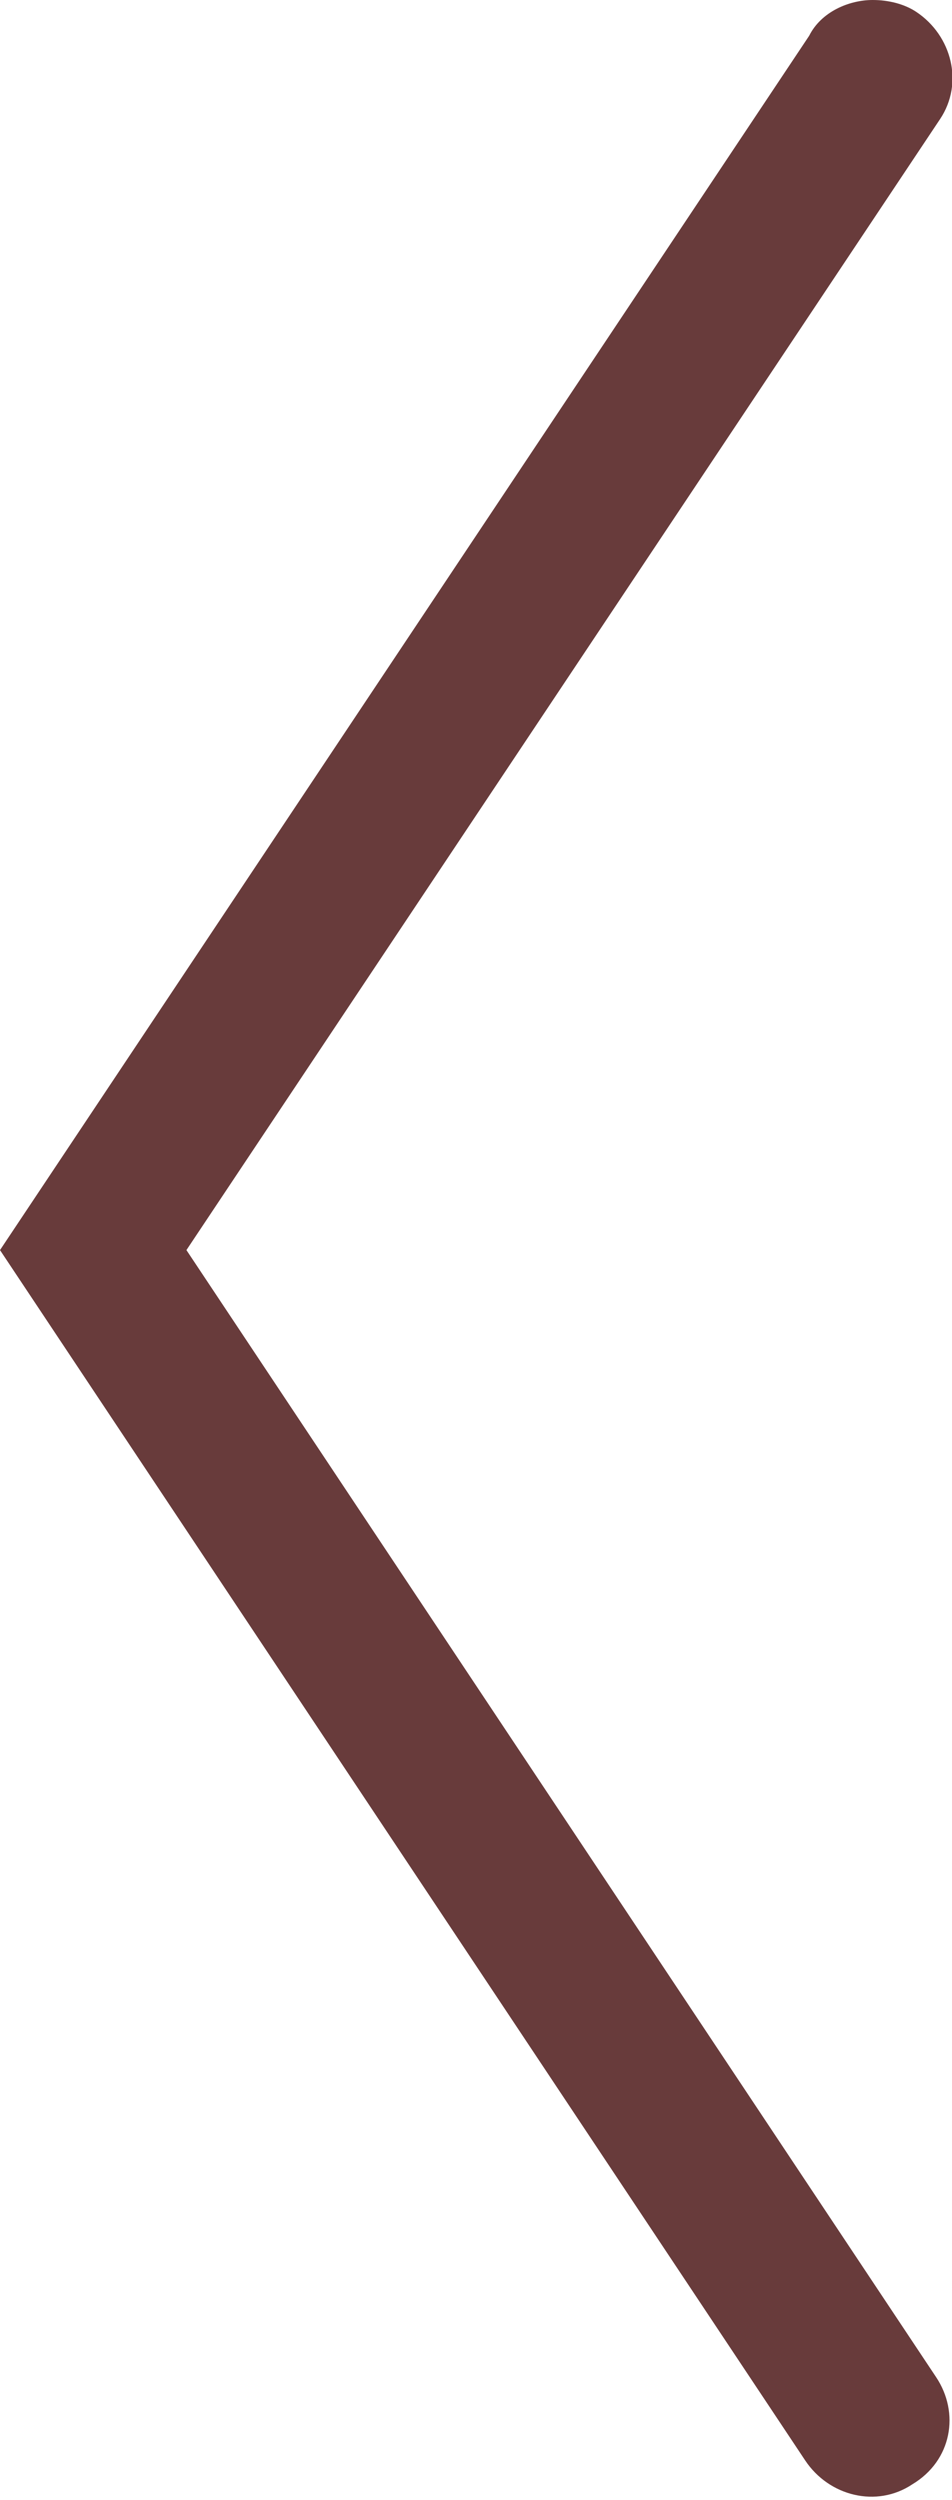<?xml version="1.0" encoding="utf-8"?>
<!-- Generator: Adobe Illustrator 18.1.1, SVG Export Plug-In . SVG Version: 6.00 Build 0)  -->
<svg version="1.1" id="Layer_1" xmlns="http://www.w3.org/2000/svg" xmlns:xlink="http://www.w3.org/1999/xlink" x="0px" y="0px"
	 viewBox="151.7 110.2 24 63" enable-background="new 151.7 110.2 24 63" xml:space="preserve">
<path fill="#683B3B" d="M173.7,110.2c0.4,0,0.8,0.1,1.1,0.3c0.9,0.6,1.2,1.8,0.6,2.7l-19,28.5l18.9,28.4c0.6,0.9,0.4,2.1-0.6,2.7
	c-0.9,0.6-2.1,0.3-2.7-0.6l-20.3-30.5l20.4-30.6C172.4,110.5,173.1,110.2,173.7,110.2z"/>
</svg>
